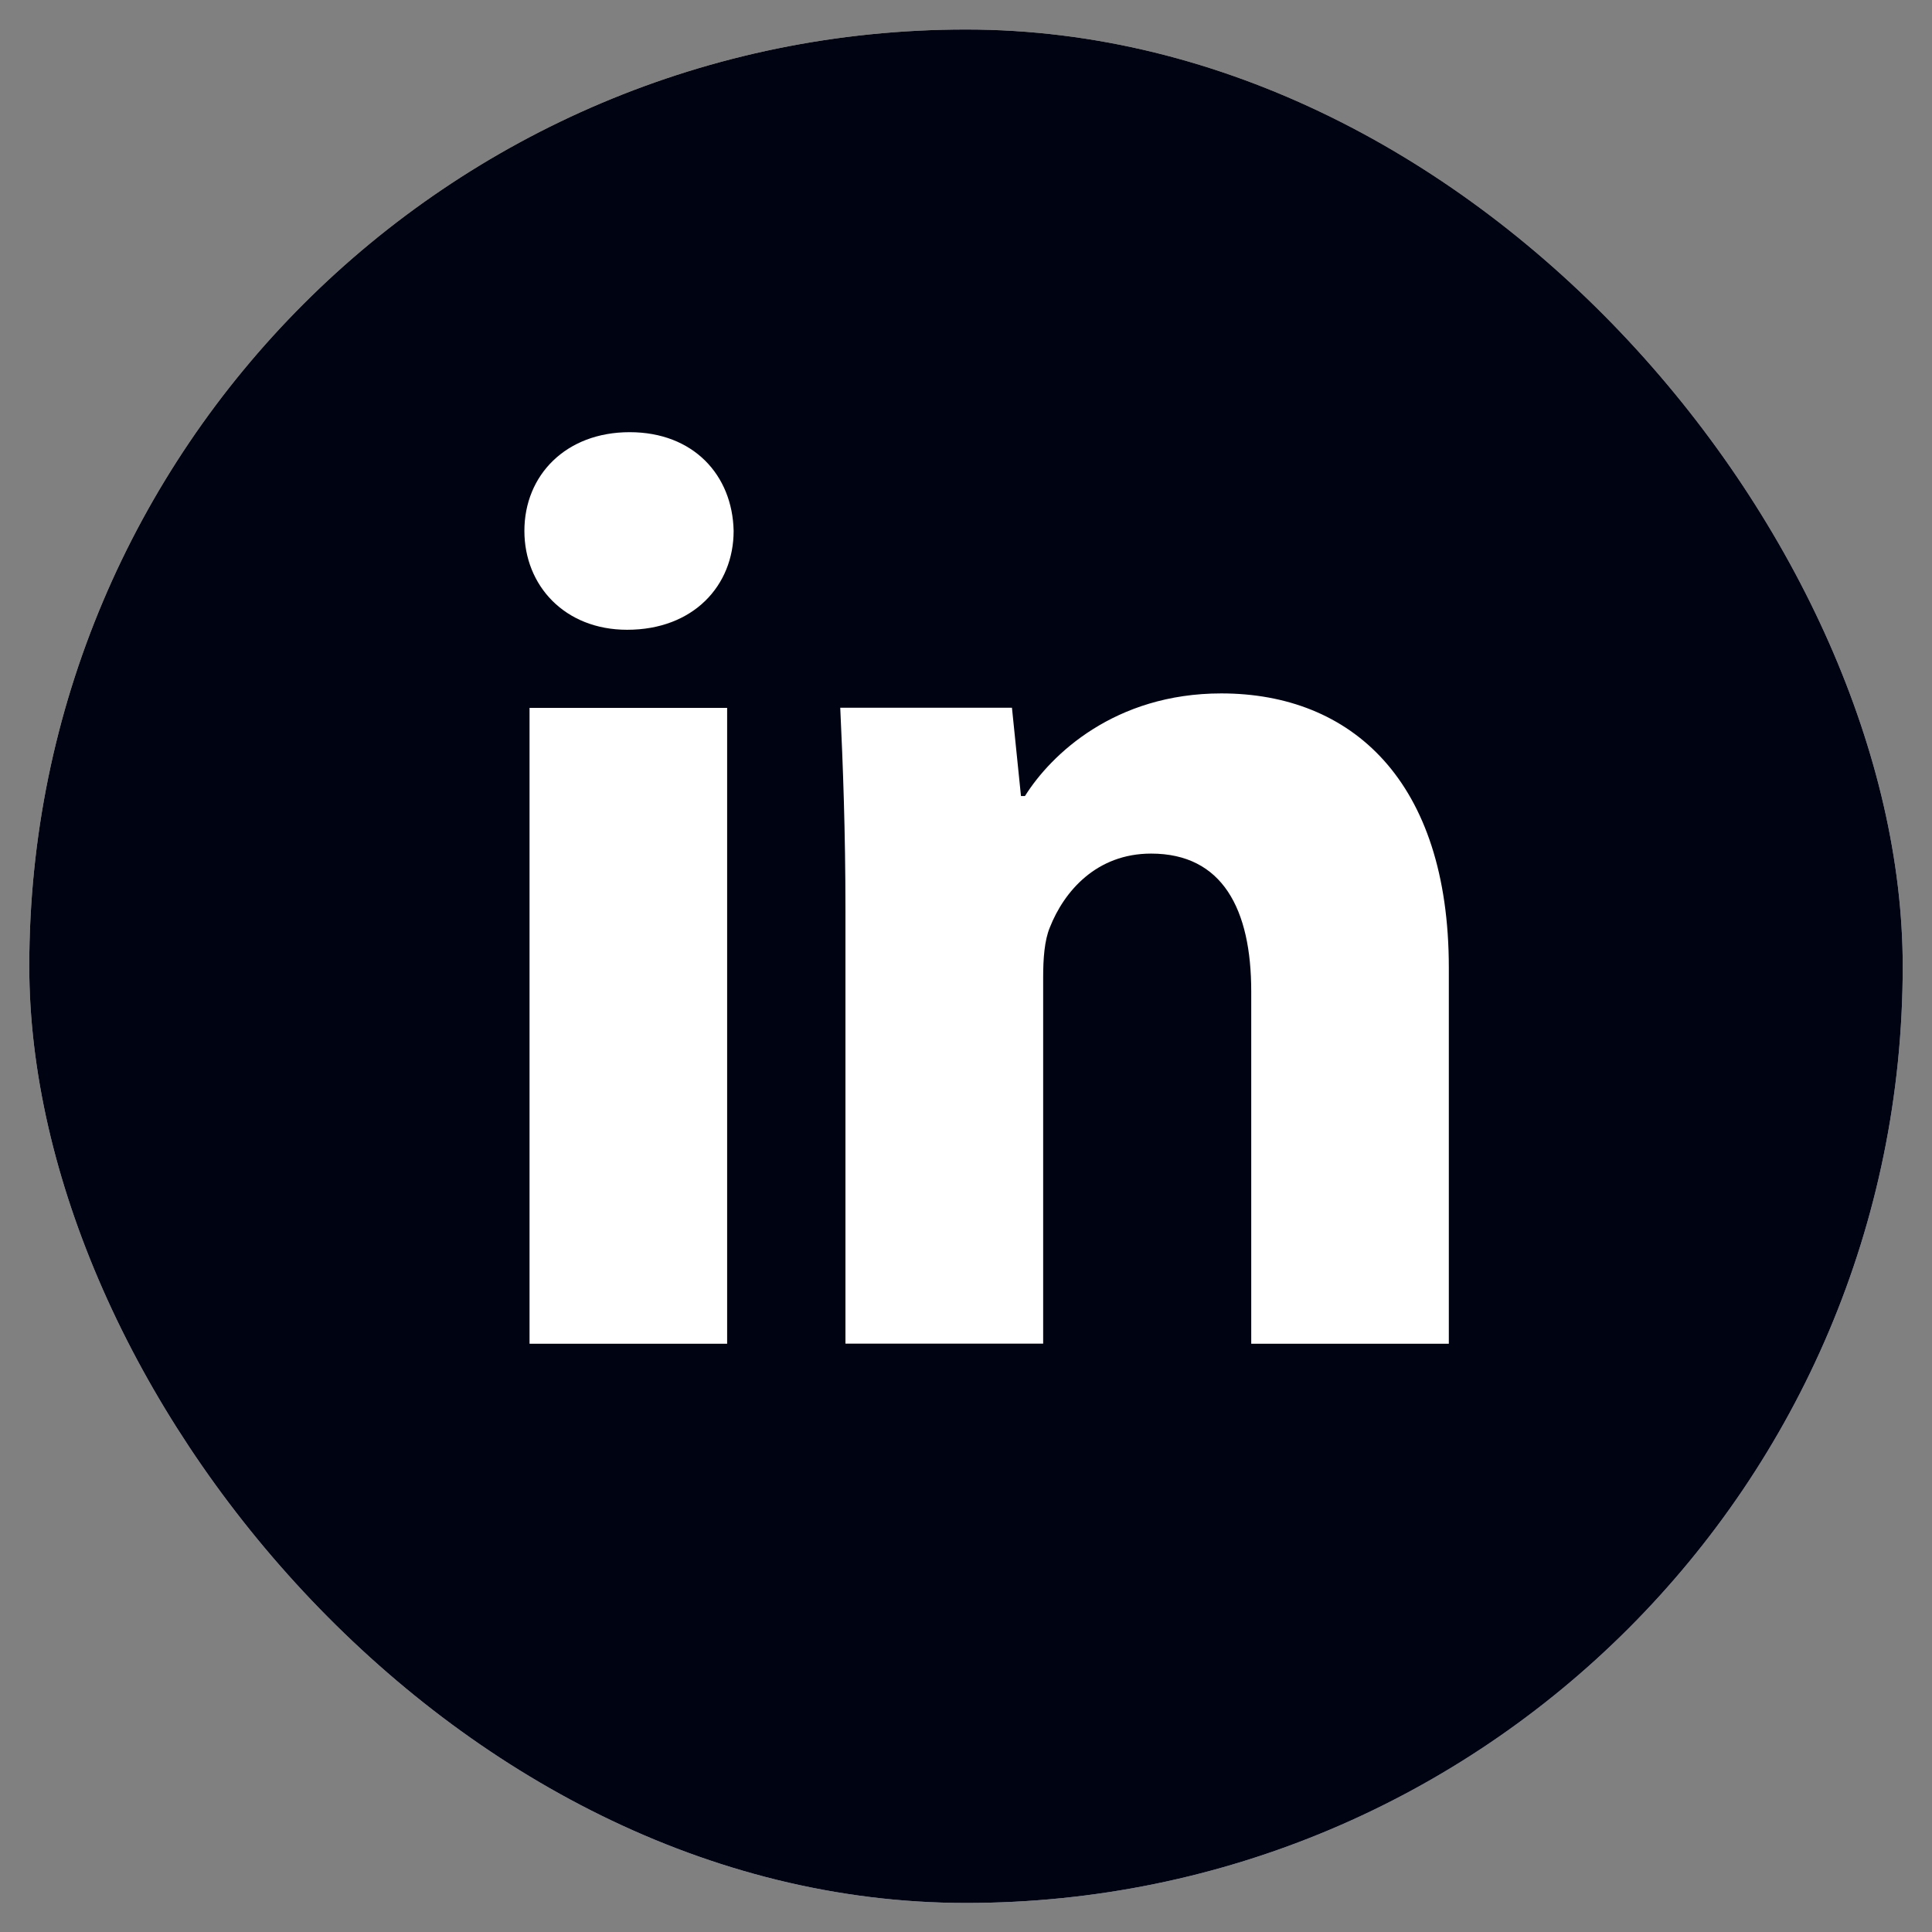 <svg width="33" height="33" viewBox="0 0 33 33" fill="none" xmlns="http://www.w3.org/2000/svg">
<rect x="0" y="0" width="33" height="33" fill="#808080" stroke="none"/>
<g id="entypo-social:linkedin-with-circle">
<g clip-path="url(#clip0_21_42)">
<rect x="0.5" y="0.504" width="32" height="32" rx="16" fill="white"/>
<path id="Vector" d="M16.5 -0.623C7.295 -0.623 -0.167 6.839 -0.167 16.044C-0.167 25.248 7.295 32.71 16.5 32.71C25.705 32.71 33.167 25.248 33.167 16.044C33.167 6.839 25.705 -0.623 16.5 -0.623ZM12.42 22.952H9.045V12.091H12.42V22.952ZM10.712 10.757C9.646 10.757 8.957 10.002 8.957 9.068C8.957 8.115 9.667 7.382 10.755 7.382C11.844 7.382 12.511 8.115 12.531 9.068C12.531 10.002 11.844 10.757 10.712 10.757ZM24.747 22.952H21.372V16.933C21.372 15.531 20.882 14.58 19.662 14.58C18.729 14.58 18.175 15.224 17.931 15.844C17.84 16.064 17.818 16.377 17.818 16.688V22.95H14.441V15.554C14.441 14.198 14.398 13.065 14.352 12.089H17.285L17.439 13.597H17.507C17.951 12.889 19.04 11.844 20.861 11.844C23.082 11.844 24.747 13.332 24.747 16.53V22.952Z" fill="#000312"/>
</g>
</g>
<defs>
<clipPath id="clip0_21_42">
<rect x="0.5" y="0.504" width="32" height="32" rx="16" fill="white"/>
</clipPath>
</defs>
</svg>

